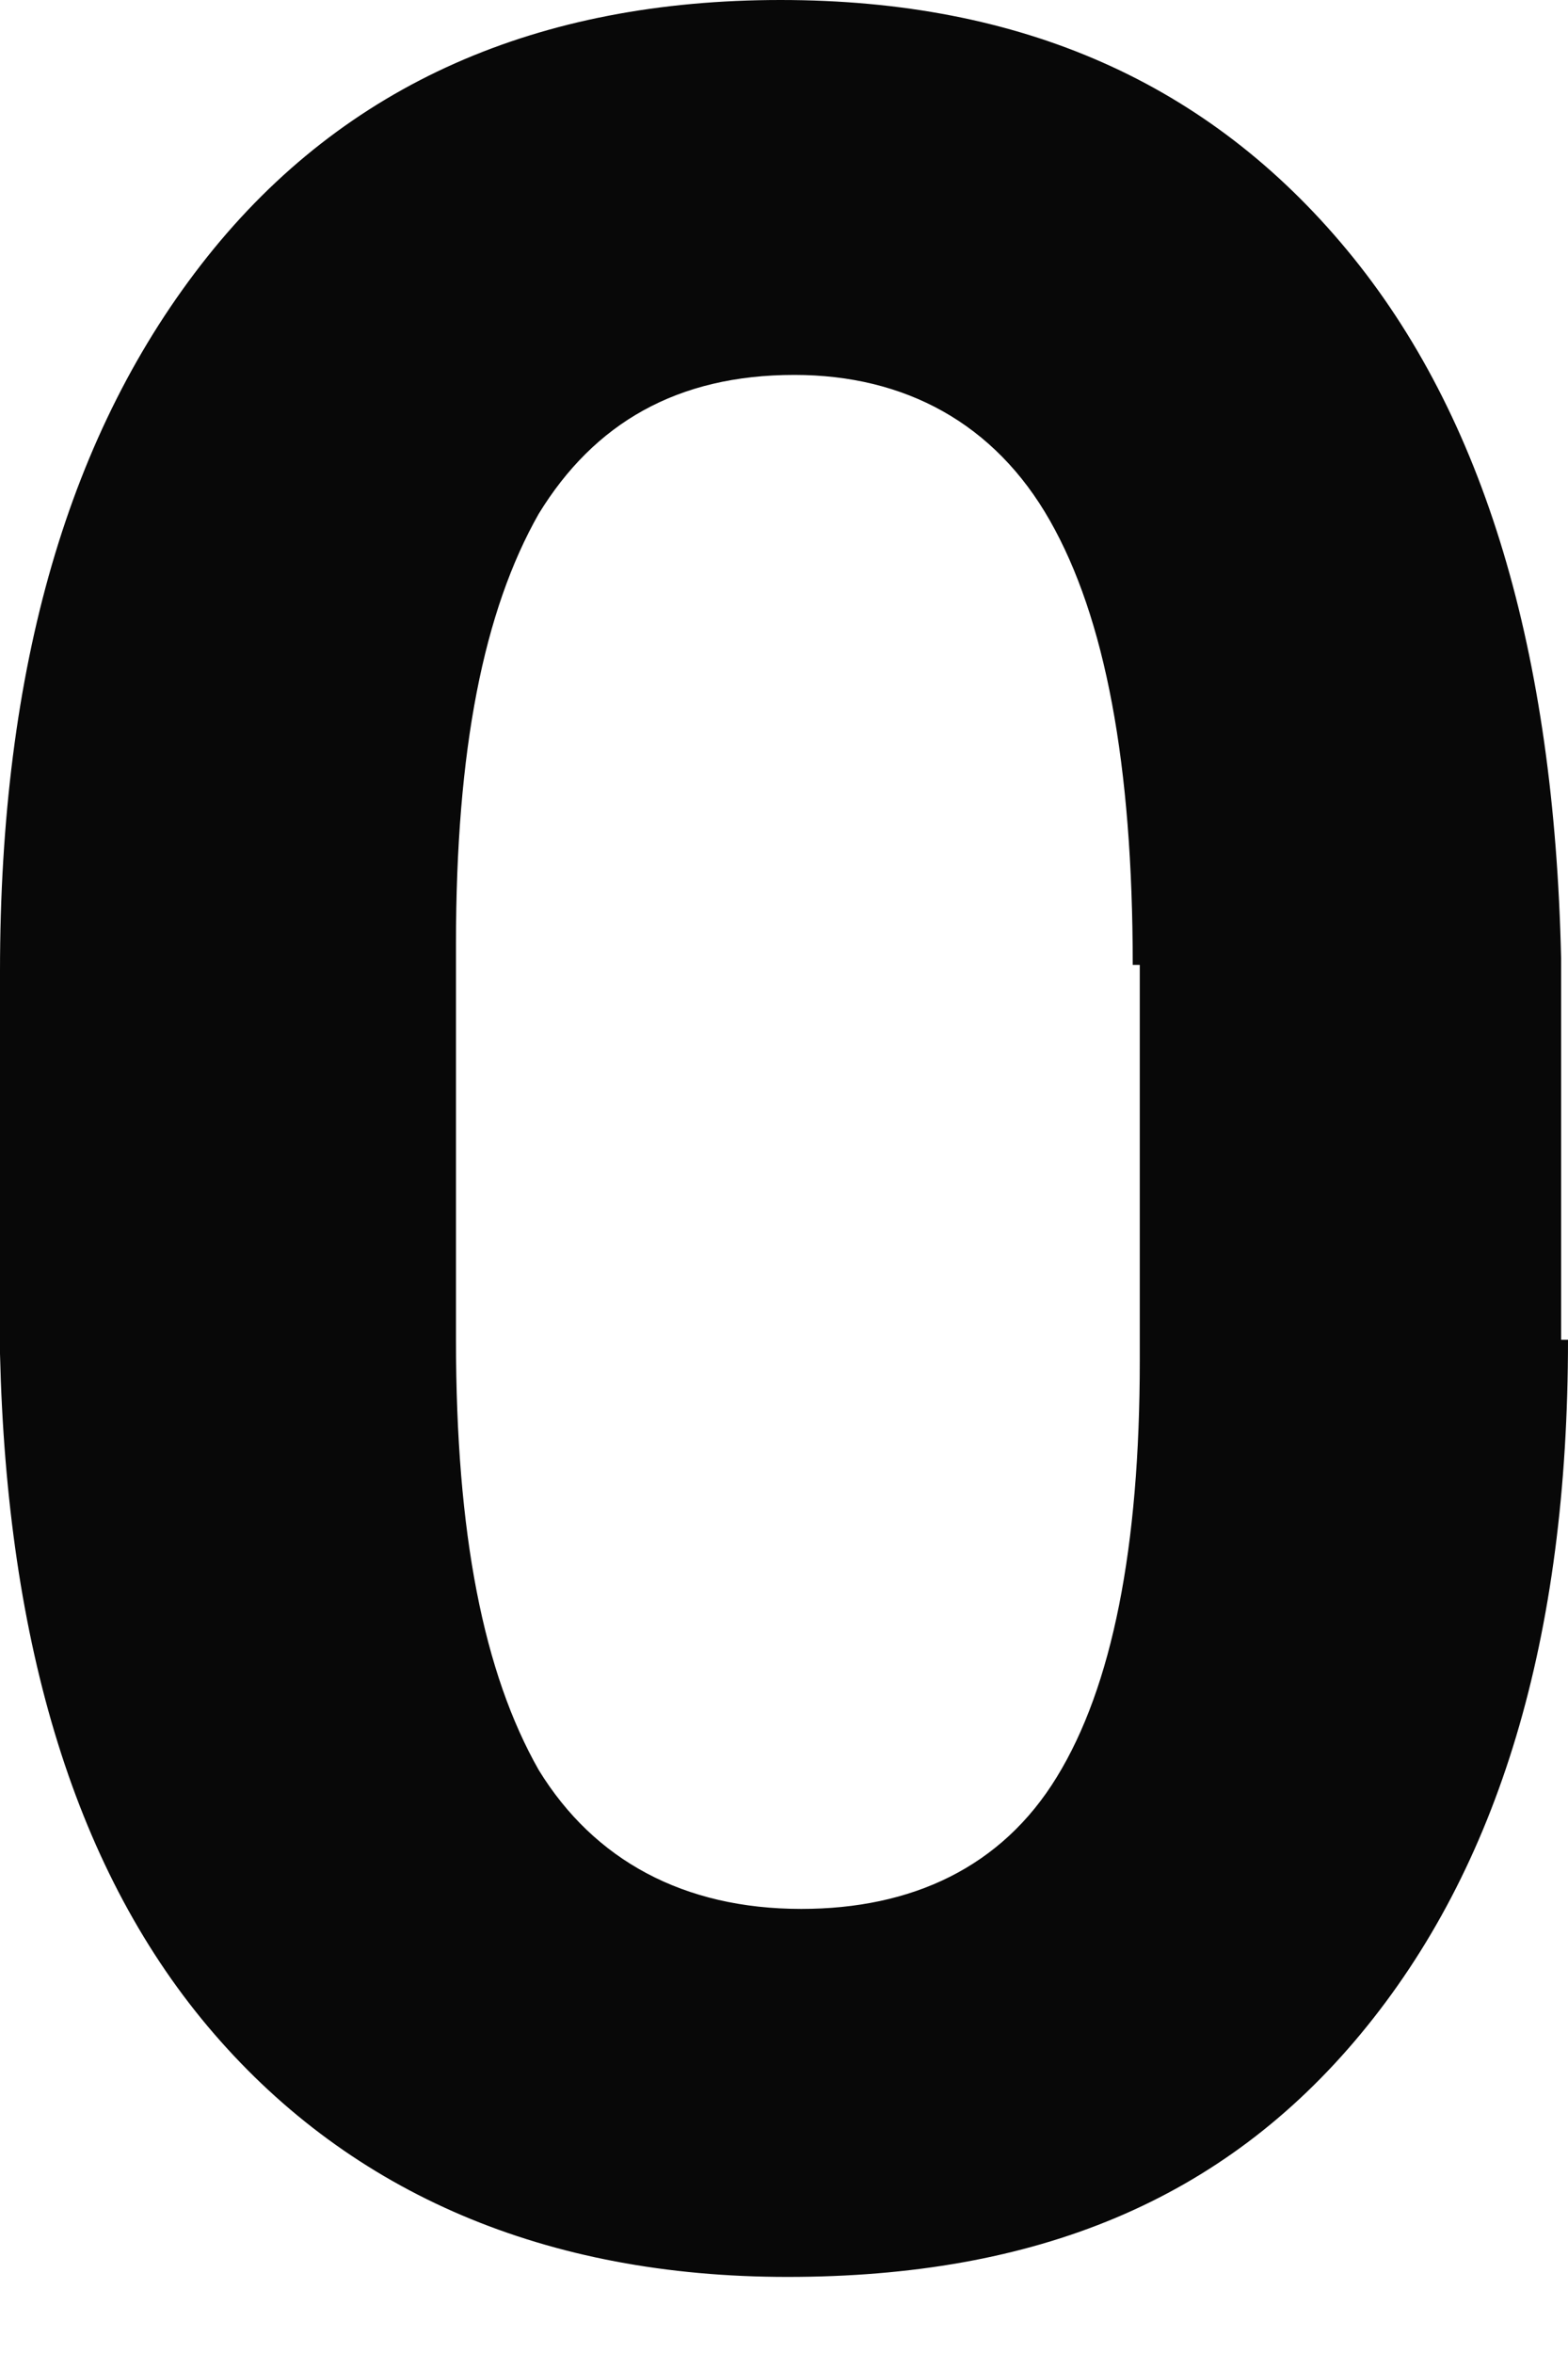 <svg width="10" height="15" viewBox="0 0 10 15" fill="none" xmlns="http://www.w3.org/2000/svg">
<path d="M10 8.541C10 10.444 9.559 11.904 8.678 12.966C7.797 14.028 6.608 14.515 5.022 14.515C3.48 14.515 2.246 13.984 1.366 12.966C0.485 11.948 0.044 10.488 0 8.629V6.195C0 4.248 0.441 2.744 1.322 1.637C2.203 0.531 3.436 0 4.978 0C6.52 0 7.709 0.531 8.59 1.593C9.471 2.655 9.912 4.16 9.956 6.107V8.541H10L10 8.541ZM7.224 6.151C7.224 4.868 7.048 3.938 6.696 3.319C6.344 2.699 5.771 2.39 5.066 2.39C4.317 2.39 3.789 2.699 3.436 3.275C3.084 3.894 2.908 4.779 2.908 6.018V8.541C2.908 9.78 3.084 10.665 3.436 11.284C3.789 11.859 4.361 12.169 5.11 12.169C5.815 12.169 6.388 11.904 6.74 11.328C7.093 10.753 7.269 9.868 7.269 8.673V6.151H7.225H7.224Z" fill="#080808"/>
</svg>
